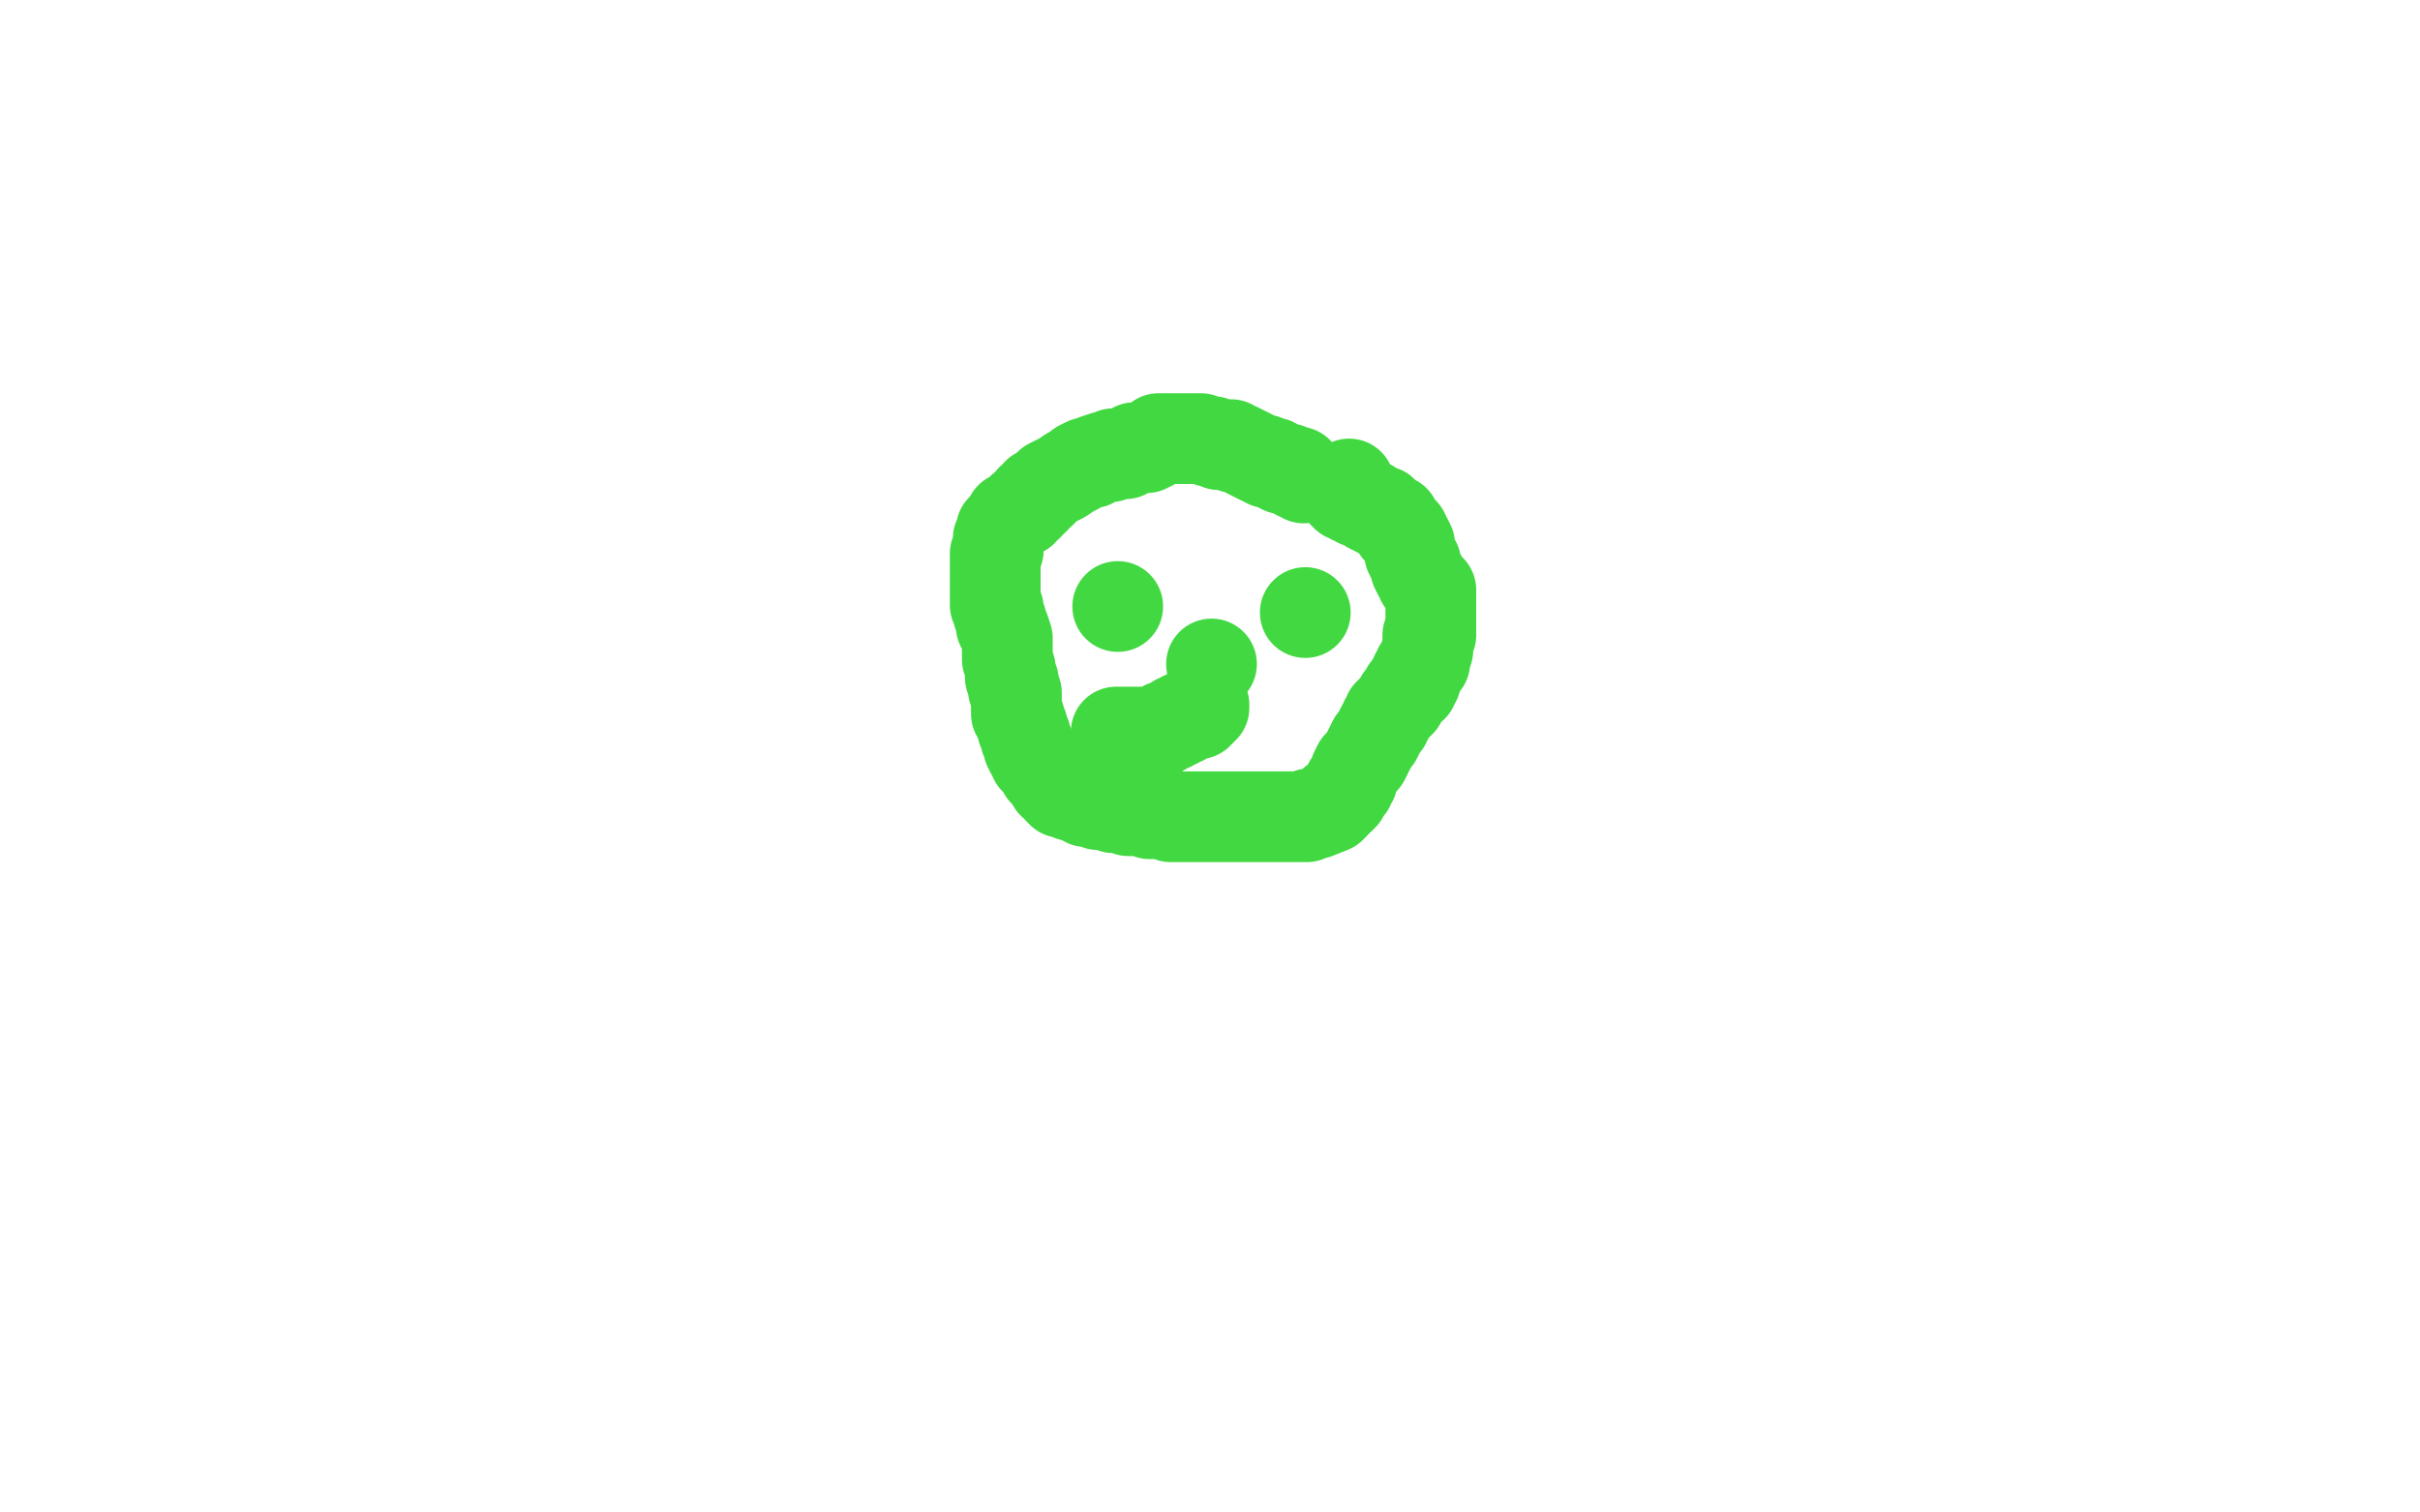 <?xml version="1.0" standalone="no"?>
<!DOCTYPE svg PUBLIC "-//W3C//DTD SVG 1.1//EN"
"http://www.w3.org/Graphics/SVG/1.1/DTD/svg11.dtd">

<svg width="800" height="500" version="1.1" xmlns="http://www.w3.org/2000/svg" xmlns:xlink="http://www.w3.org/1999/xlink" style="stroke-antialiasing: false"><desc>This SVG has been created on https://colorillo.com/</desc><rect x='0' y='0' width='800' height='500' style='fill: rgb(255,255,255); stroke-width:0' /><polyline points="431,158 430,157 430,157 429,157 429,157 429,156 429,156 427,156 427,156 426,155 426,155 425,155 425,155 424,155 424,155 422,154 422,154 421,153 421,153 419,153 419,153 418,152 418,152 417,152 417,152 415,151 413,150 411,149 409,148 408,148 407,147 405,147 403,147 401,146 400,146 397,145 396,145 395,145 393,145 391,145 390,145 389,145 388,145 385,145 383,145 382,146 381,147 379,148 377,148 375,148 373,149 372,150 370,150 368,150 367,151 365,151 362,152 361,153 359,153 357,154 356,155 354,156 351,158 349,159 347,160 346,161 344,163 343,163 342,165 341,165 340,167 338,168 338,169 336,170 335,171 334,171 333,173 332,174 331,175 331,176 330,178 330,179 330,181 330,182 329,183 329,186 329,187 329,188 329,189 329,191 329,192 329,193 329,195 329,196 329,197 329,200 330,201 330,203 331,205 331,207 332,208 333,211 333,213 333,215 333,216 333,218 334,221 334,223 334,224 335,225 335,226 335,227 335,228 336,229 336,231 336,232 336,233 336,234 336,236 337,237 337,238 338,240 338,241 339,243 339,244 340,246 340,247 341,249 342,250 342,251 343,252 344,253 345,254 345,255 346,256 347,256 347,257 348,258 348,259 349,259 350,260 350,261 351,261 351,262 352,262 353,262 354,262 354,263 356,263 357,264 358,264 359,265 360,265 361,265 363,266 364,266 365,266 367,266 368,267 369,267 371,267 373,268 374,268 375,268 377,268 378,268 380,268 380,269 382,269 383,269 384,269 385,269 386,269 387,270 388,270 389,270 391,270 392,270 394,270 395,270 396,270 397,270 399,270 400,270 401,270 403,270 404,270 405,270 406,270 407,270 408,270 409,270 410,270 411,270 412,270 413,270 414,270 416,270 418,270 420,270 421,270 423,270 424,270 426,270 428,270 429,270 430,270 432,270 433,269 434,269 435,269 440,267 440,266 441,266 441,265 443,264 444,263 445,261 446,260 446,259 447,258 448,255 449,253 451,251 452,249 453,247 454,245 455,244 456,242 457,240 458,239 458,238 459,237 459,236 460,235 461,234 462,233 463,232 463,231 464,230 465,229 465,228 466,227 467,227 467,225 468,225 468,223 469,222 469,221 470,220 471,219 471,218 471,217 472,215 472,214 472,212 472,211 472,210 473,210 473,209 473,208 473,207 473,206 473,205 473,204 473,203 473,202 473,201 473,200 473,199 473,198 473,197 473,195 471,193 470,192 470,191 469,190 468,188 468,187 468,186 467,185 466,183 466,182 466,180 465,178 464,176 462,175 462,174 461,173 461,172 460,172 459,171 457,170 457,169 456,169 455,169 454,168 453,168 453,167 452,167 451,166 450,166 449,166 448,165 447,165 447,164 445,164 445,163 444,163 444,161 446,160" style="fill: none; stroke: #41d841; stroke-width: 30; stroke-linejoin: round; stroke-linecap: round; stroke-antialiasing: false; stroke-antialias: 0; opacity: 1.0"/>
<circle cx="431.5" cy="202.5" r="15" style="fill: #41d841; stroke-antialiasing: false; stroke-antialias: 0; opacity: 1.0"/>
<circle cx="369.5" cy="200.5" r="15" style="fill: #41d841; stroke-antialiasing: false; stroke-antialias: 0; opacity: 1.0"/>
<circle cx="400.5" cy="219.5" r="15" style="fill: #41d841; stroke-antialiasing: false; stroke-antialias: 0; opacity: 1.0"/>
<polyline points="398,233 398,234 398,234 397,234 397,234 397,235 397,235 396,235 396,235 396,236 396,236 395,236 395,236 394,236 394,236 393,236 393,236 393,237 393,237 391,237 391,238 389,238 389,239 388,239 387,240 386,240 385,240 385,241 384,241 383,242 382,242 381,242 379,242 378,242 376,242 375,242 374,242 372,242 371,242 370,242 369,242" style="fill: none; stroke: #41d841; stroke-width: 30; stroke-linejoin: round; stroke-linecap: round; stroke-antialiasing: false; stroke-antialias: 0; opacity: 1.0"/>
</svg>
